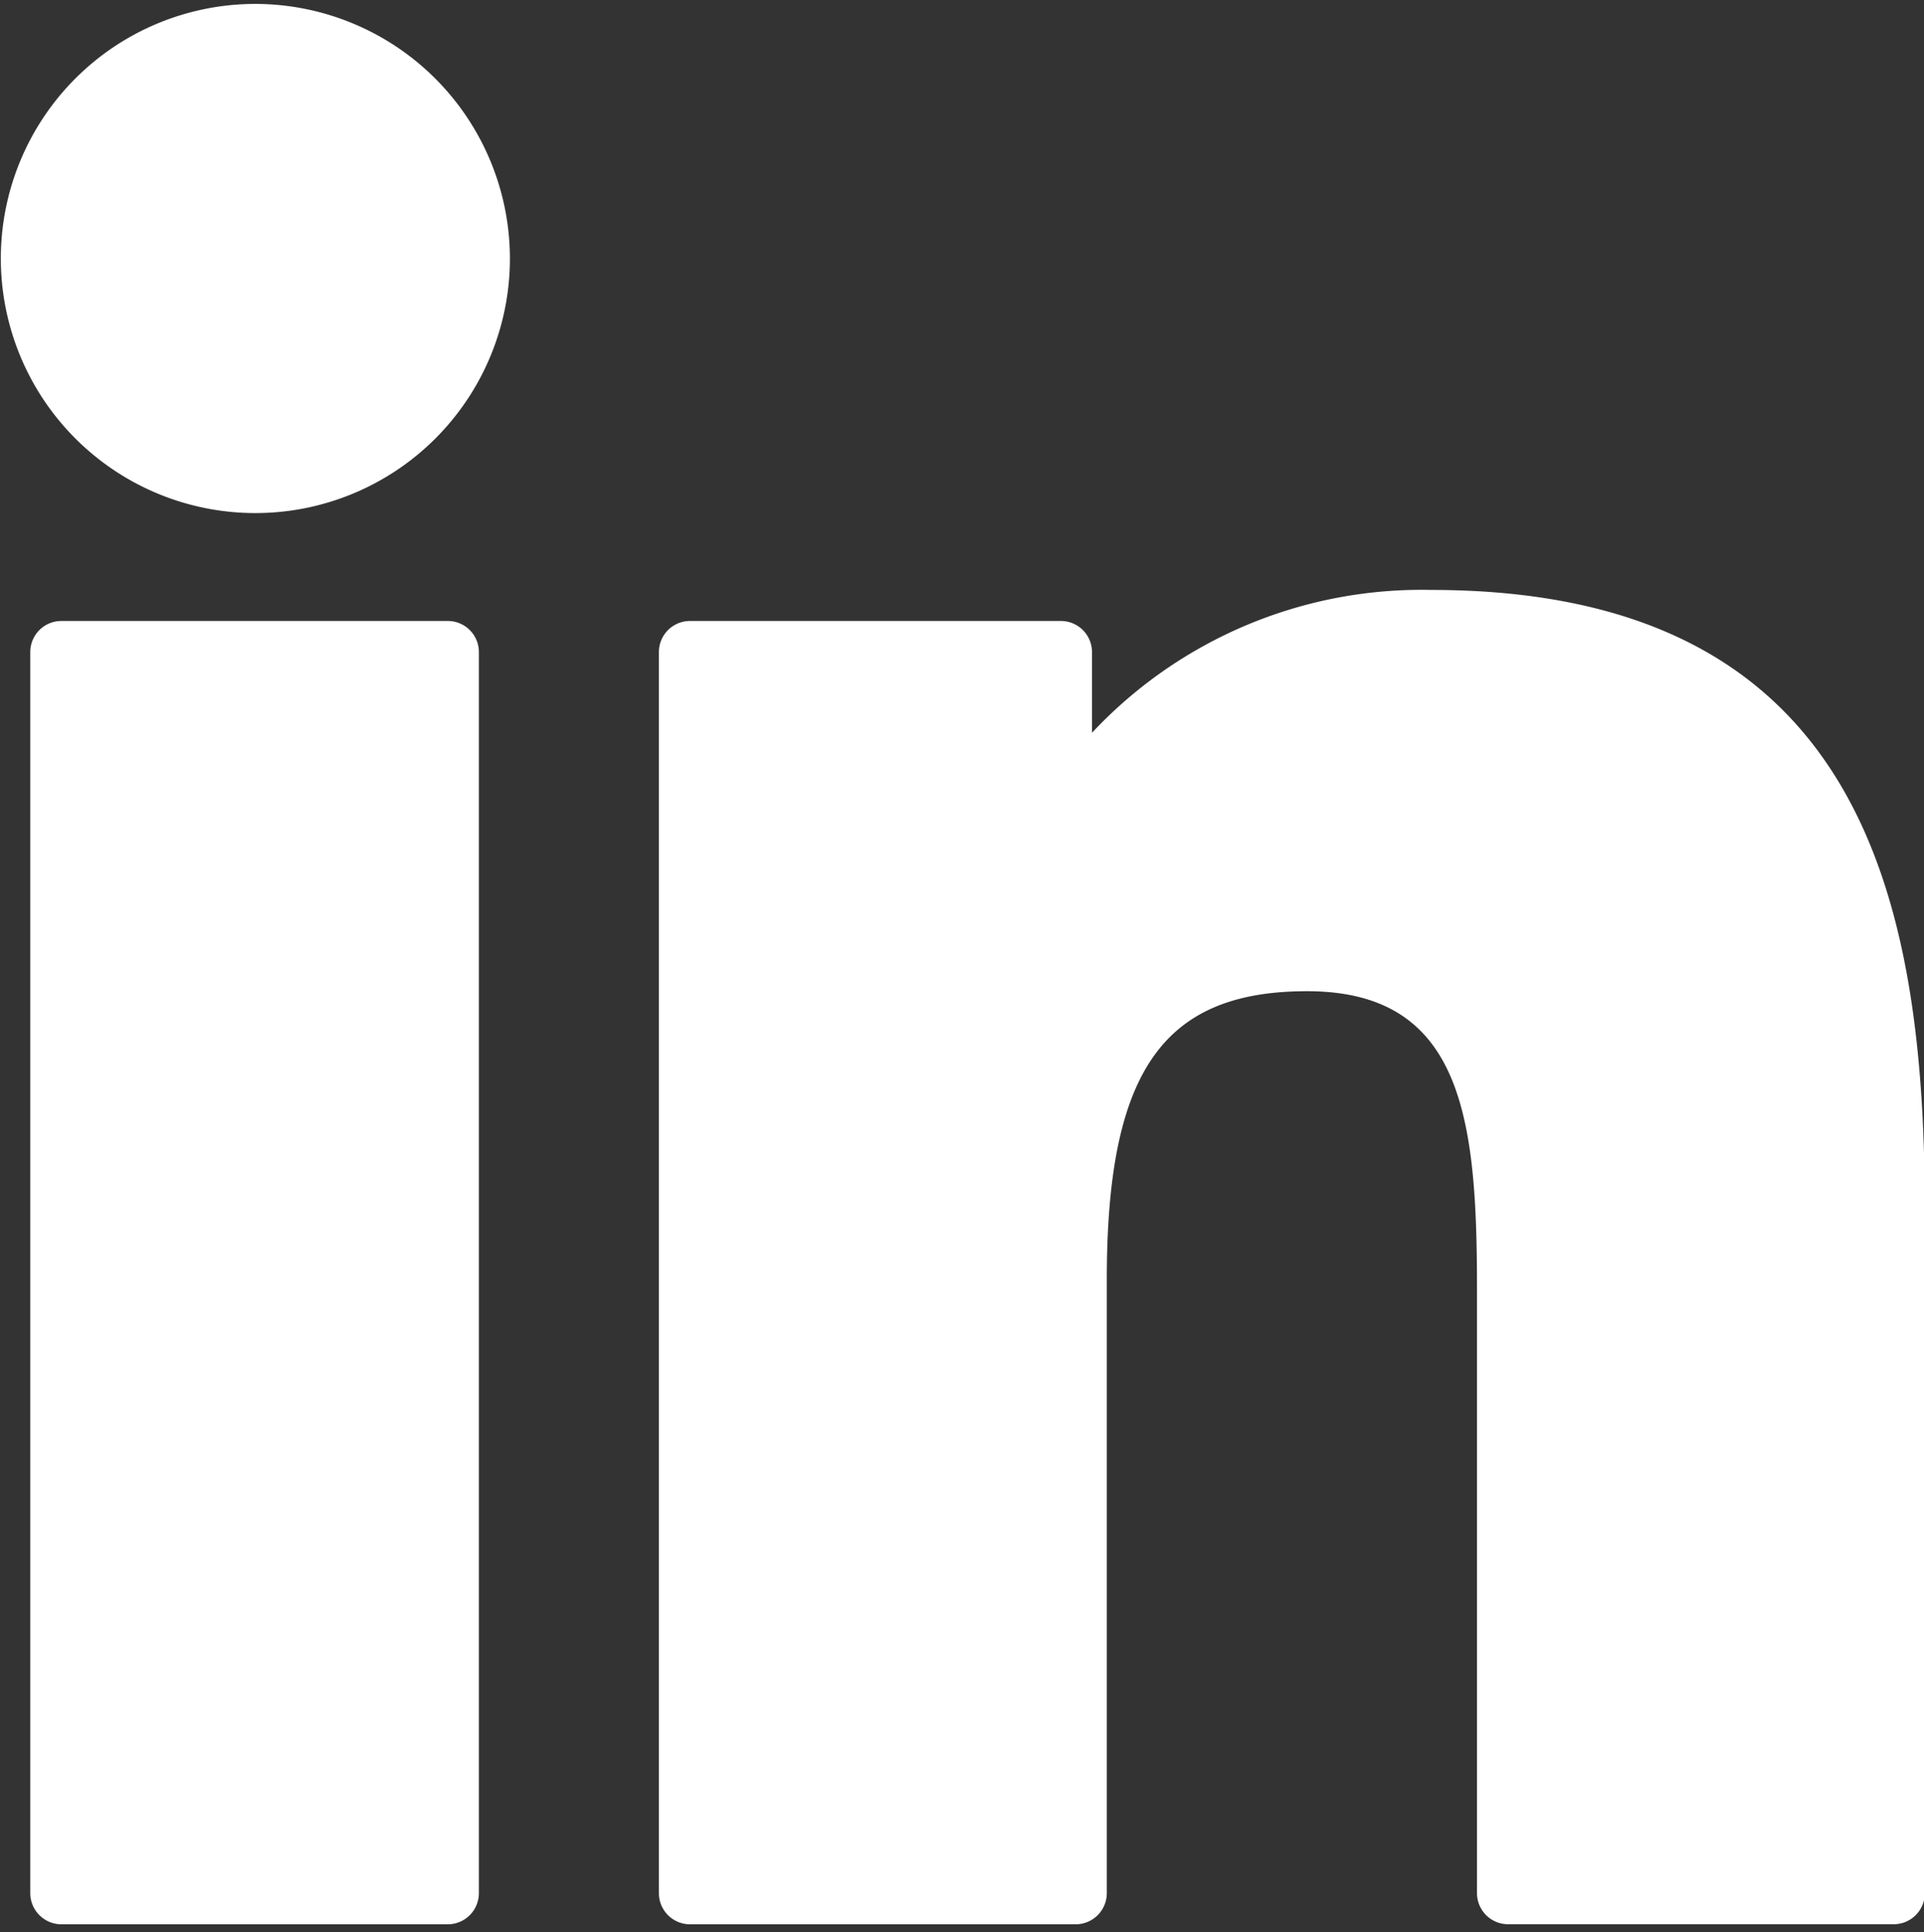 <svg xmlns="http://www.w3.org/2000/svg" xmlns:xlink="http://www.w3.org/1999/xlink" viewBox="-14951 -9601.08 30 30.121"><rect x="-14951" y="-9601.08" width="30" height="30.121" fill="#333333" stroke="none"/><defs><style>.cls-1 {fill: #fff;}.cls-2 {clip-path: url(#clip-path);}</style><clipPath id="clip-path"><rect id="Rectangle_4522" data-name="Rectangle 4522" width="30" height="30.121" fill="#fff"/></clipPath></defs><g id="linkedIn" transform="translate(-14951 -9601.08)"><path id="Path_198" data-name="Path 198" class="cls-1" d="M10.411,80H4.384a.485.485,0,0,0-.484.484V99.835a.486.486,0,0,0,.484.484h6.027a.486.486,0,0,0,.484-.484V80.484A.485.485,0,0,0,10.411,80Zm0,0" transform="translate(-3.428 -70.319)"/><g id="Group_960" data-name="Group 960"><g id="Group_958" data-name="Group 958" class="cls-2"><path id="Path_199" data-name="Path 199" class="cls-1" d="M3.981.5A3.969,3.969,0,1,0,7.951,4.469,3.974,3.974,0,0,0,3.981.5Zm0,0" transform="translate(0 -0.439)"/></g><g id="Group_959" data-name="Group 959" class="cls-2"><path id="Path_200" data-name="Path 200" class="cls-1" d="M96.941,76a7.037,7.037,0,0,0-5.288,2.227V76.968a.485.485,0,0,0-.484-.484H85.384a.485.485,0,0,0-.484.484V96.319a.485.485,0,0,0,.484.484H91.4a.486.486,0,0,0,.484-.484V86.746c0-3.231.871-4.49,3.122-4.49,2.445,0,2.65,2.021,2.65,4.647v9.415a.485.485,0,0,0,.484.484h6.015a.485.485,0,0,0,.484-.484V85.706c0-4.8-.92-9.706-7.7-9.706Zm0,0" transform="translate(-74.626 -66.803)"/></g></g></g></svg>